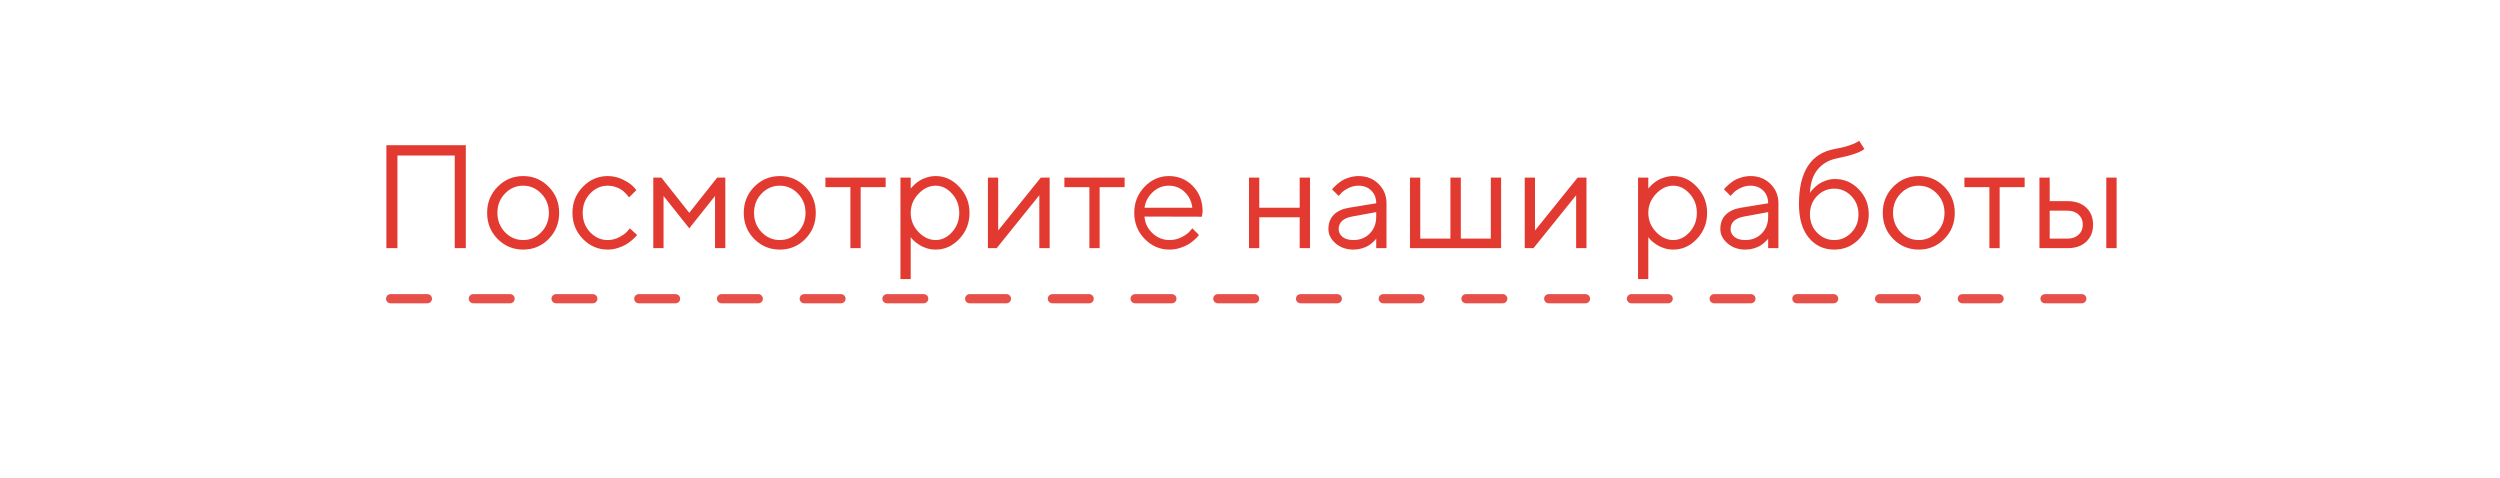 <?xml version="1.0" encoding="UTF-8"?> <svg xmlns="http://www.w3.org/2000/svg" width="272" height="52" viewBox="0 0 272 52" fill="none"> <g filter="url(#filter0_d)"> <path d="M6 34C6 17.431 19.431 4 36 4H266V14C266 30.569 252.569 44 236 44H6V34Z" fill="white"></path> </g> <path opacity="0.9" d="M50.68 15.797V27H49.477V16.922H43.242V27H42.039V15.797H50.68ZM58.891 25.266C59.443 24.693 59.719 23.992 59.719 23.164C59.719 22.331 59.443 21.63 58.891 21.062C58.344 20.49 57.685 20.203 56.914 20.203C56.148 20.203 55.49 20.49 54.938 21.062C54.391 21.63 54.117 22.328 54.117 23.156C54.117 23.979 54.391 24.68 54.938 25.258C55.49 25.831 56.148 26.117 56.914 26.117C57.685 26.117 58.344 25.833 58.891 25.266ZM54.141 26C53.38 25.229 53 24.284 53 23.164C53 22.039 53.38 21.091 54.141 20.32C54.906 19.544 55.833 19.156 56.922 19.156C58.01 19.156 58.935 19.544 59.695 20.32C60.456 21.091 60.836 22.039 60.836 23.164C60.836 24.284 60.456 25.229 59.695 26C58.935 26.771 58.01 27.156 56.922 27.156C55.833 27.156 54.906 26.771 54.141 26ZM63.414 25.992C62.659 25.211 62.281 24.266 62.281 23.156C62.281 22.047 62.659 21.104 63.414 20.328C64.174 19.547 65.076 19.156 66.117 19.156C66.716 19.156 67.273 19.287 67.789 19.547C68.31 19.802 68.682 20.057 68.906 20.312L69.242 20.68L68.438 21.477C68.417 21.445 68.385 21.401 68.344 21.344C68.302 21.287 68.208 21.182 68.062 21.031C67.922 20.88 67.768 20.75 67.602 20.641C67.435 20.526 67.219 20.424 66.953 20.336C66.688 20.247 66.409 20.203 66.117 20.203C65.383 20.203 64.745 20.49 64.203 21.062C63.667 21.63 63.398 22.331 63.398 23.164C63.398 23.992 63.667 24.693 64.203 25.266C64.745 25.833 65.383 26.117 66.117 26.117C66.565 26.117 66.99 26.01 67.391 25.797C67.792 25.583 68.083 25.37 68.266 25.156L68.523 24.844L69.32 25.562C69.289 25.604 69.24 25.664 69.172 25.742C69.109 25.815 68.974 25.943 68.766 26.125C68.557 26.302 68.338 26.461 68.109 26.602C67.88 26.737 67.583 26.865 67.219 26.984C66.859 27.099 66.492 27.156 66.117 27.156C65.07 27.156 64.169 26.768 63.414 25.992ZM77.797 21.32L74.992 24.844L72.195 21.32V27H71.078V19.32H71.953L74.992 23.156L78.031 19.32H78.914V27H77.797V21.32ZM86.812 25.266C87.365 24.693 87.641 23.992 87.641 23.164C87.641 22.331 87.365 21.63 86.812 21.062C86.266 20.49 85.607 20.203 84.836 20.203C84.07 20.203 83.412 20.49 82.859 21.062C82.312 21.63 82.039 22.328 82.039 23.156C82.039 23.979 82.312 24.68 82.859 25.258C83.412 25.831 84.07 26.117 84.836 26.117C85.607 26.117 86.266 25.833 86.812 25.266ZM82.062 26C81.302 25.229 80.922 24.284 80.922 23.164C80.922 22.039 81.302 21.091 82.062 20.32C82.828 19.544 83.755 19.156 84.844 19.156C85.932 19.156 86.857 19.544 87.617 20.32C88.378 21.091 88.758 22.039 88.758 23.164C88.758 24.284 88.378 25.229 87.617 26C86.857 26.771 85.932 27.156 84.844 27.156C83.755 27.156 82.828 26.771 82.062 26ZM89.805 20.359V19.32H96.359V20.359H93.641V27H92.523V20.359H89.805ZM99.922 21.094C99.365 21.682 99.086 22.372 99.086 23.164C99.086 23.951 99.365 24.641 99.922 25.234C100.484 25.823 101.112 26.117 101.805 26.117C102.466 26.117 103.057 25.831 103.578 25.258C104.104 24.68 104.367 23.982 104.367 23.164C104.367 22.341 104.104 21.643 103.578 21.07C103.057 20.492 102.466 20.203 101.805 20.203C101.112 20.203 100.484 20.5 99.922 21.094ZM99.086 25.797V30.359H97.969V19.32H99.086V20.523C99.107 20.492 99.143 20.445 99.195 20.383C99.253 20.315 99.365 20.203 99.531 20.047C99.703 19.891 99.888 19.753 100.086 19.633C100.284 19.508 100.536 19.398 100.844 19.305C101.156 19.206 101.477 19.156 101.805 19.156C102.784 19.156 103.641 19.549 104.375 20.336C105.115 21.122 105.484 22.065 105.484 23.164C105.484 24.258 105.117 25.198 104.383 25.984C103.648 26.766 102.789 27.156 101.805 27.156C101.477 27.156 101.159 27.109 100.852 27.016C100.549 26.922 100.294 26.81 100.086 26.68C99.878 26.549 99.695 26.419 99.539 26.289C99.388 26.154 99.273 26.039 99.195 25.945L99.086 25.797ZM113.242 19.32H114.203V27H113.078V21.242L108.438 27H107.484V19.32H108.602V25.078L113.242 19.32ZM115.805 20.359V19.32H122.359V20.359H119.641V27H118.523V20.359H115.805ZM130.766 23.578L124.523 23.562C124.565 24.255 124.849 24.854 125.375 25.359C125.906 25.865 126.529 26.117 127.242 26.117C127.721 26.117 128.167 26.01 128.578 25.797C128.99 25.583 129.281 25.37 129.453 25.156L129.727 24.844L130.445 25.562C130.414 25.604 130.367 25.664 130.305 25.742C130.247 25.815 130.117 25.943 129.914 26.125C129.716 26.302 129.5 26.461 129.266 26.602C129.036 26.737 128.737 26.865 128.367 26.984C128.003 27.099 127.628 27.156 127.242 27.156C126.195 27.156 125.294 26.768 124.539 25.992C123.784 25.211 123.406 24.266 123.406 23.156C123.406 22.047 123.779 21.104 124.523 20.328C125.273 19.547 126.154 19.156 127.164 19.156C128.211 19.156 129.086 19.521 129.789 20.25C130.492 20.974 130.844 21.891 130.844 23L130.766 23.578ZM128.883 20.883C128.409 20.43 127.836 20.203 127.164 20.203C126.492 20.203 125.906 20.44 125.406 20.914C124.906 21.388 124.612 21.951 124.523 22.602H129.727C129.643 21.909 129.362 21.336 128.883 20.883ZM141.406 27V23.641H137.008V27H135.891V19.32H137.008V22.602H141.406V19.32H142.531V27H141.406ZM146.773 22.602L149.734 22.117C149.734 21.549 149.555 21.088 149.195 20.734C148.836 20.38 148.375 20.203 147.812 20.203C147.406 20.203 147.023 20.297 146.664 20.484C146.31 20.667 146.052 20.854 145.891 21.047L145.648 21.32L144.93 20.602C144.961 20.56 145.003 20.508 145.055 20.445C145.112 20.378 145.232 20.263 145.414 20.102C145.602 19.935 145.797 19.787 146 19.656C146.203 19.526 146.469 19.412 146.797 19.312C147.13 19.208 147.469 19.156 147.812 19.156C148.688 19.156 149.411 19.44 149.984 20.008C150.562 20.576 150.852 21.279 150.852 22.117V27H149.734V25.961C149.714 25.992 149.68 26.037 149.633 26.094C149.591 26.146 149.492 26.242 149.336 26.383C149.185 26.518 149.021 26.641 148.844 26.75C148.667 26.854 148.432 26.948 148.141 27.031C147.854 27.115 147.557 27.156 147.25 27.156C146.484 27.156 145.839 26.93 145.312 26.477C144.792 26.023 144.531 25.505 144.531 24.922C144.531 24.281 144.724 23.766 145.109 23.375C145.495 22.979 146.049 22.721 146.773 22.602ZM147.25 26.117C147.974 26.117 148.568 25.88 149.031 25.406C149.5 24.932 149.734 24.318 149.734 23.562V23.078L147.094 23.562C146.135 23.745 145.654 24.198 145.648 24.922C145.648 25.266 145.789 25.552 146.07 25.781C146.357 26.005 146.75 26.117 147.25 26.117ZM153.406 27V19.32H154.523V25.961H157.805V19.32H158.938V25.961H162.203V19.32H163.32V27H153.406ZM171.648 19.32H172.609V27H171.484V21.242L166.844 27H165.891V19.32H167.008V25.078L171.648 19.32ZM180.172 21.094C179.615 21.682 179.336 22.372 179.336 23.164C179.336 23.951 179.615 24.641 180.172 25.234C180.734 25.823 181.362 26.117 182.055 26.117C182.716 26.117 183.307 25.831 183.828 25.258C184.354 24.68 184.617 23.982 184.617 23.164C184.617 22.341 184.354 21.643 183.828 21.07C183.307 20.492 182.716 20.203 182.055 20.203C181.362 20.203 180.734 20.5 180.172 21.094ZM179.336 25.797V30.359H178.219V19.32H179.336V20.523C179.357 20.492 179.393 20.445 179.445 20.383C179.503 20.315 179.615 20.203 179.781 20.047C179.953 19.891 180.138 19.753 180.336 19.633C180.534 19.508 180.786 19.398 181.094 19.305C181.406 19.206 181.727 19.156 182.055 19.156C183.034 19.156 183.891 19.549 184.625 20.336C185.365 21.122 185.734 22.065 185.734 23.164C185.734 24.258 185.367 25.198 184.633 25.984C183.898 26.766 183.039 27.156 182.055 27.156C181.727 27.156 181.409 27.109 181.102 27.016C180.799 26.922 180.544 26.81 180.336 26.68C180.128 26.549 179.945 26.419 179.789 26.289C179.638 26.154 179.523 26.039 179.445 25.945L179.336 25.797ZM189.414 22.602L192.375 22.117C192.375 21.549 192.195 21.088 191.836 20.734C191.477 20.38 191.016 20.203 190.453 20.203C190.047 20.203 189.664 20.297 189.305 20.484C188.951 20.667 188.693 20.854 188.531 21.047L188.289 21.32L187.57 20.602C187.602 20.56 187.643 20.508 187.695 20.445C187.753 20.378 187.872 20.263 188.055 20.102C188.242 19.935 188.438 19.787 188.641 19.656C188.844 19.526 189.109 19.412 189.438 19.312C189.771 19.208 190.109 19.156 190.453 19.156C191.328 19.156 192.052 19.44 192.625 20.008C193.203 20.576 193.492 21.279 193.492 22.117V27H192.375V25.961C192.354 25.992 192.32 26.037 192.273 26.094C192.232 26.146 192.133 26.242 191.977 26.383C191.826 26.518 191.661 26.641 191.484 26.75C191.307 26.854 191.073 26.948 190.781 27.031C190.495 27.115 190.198 27.156 189.891 27.156C189.125 27.156 188.479 26.93 187.953 26.477C187.432 26.023 187.172 25.505 187.172 24.922C187.172 24.281 187.365 23.766 187.75 23.375C188.135 22.979 188.69 22.721 189.414 22.602ZM189.891 26.117C190.615 26.117 191.208 25.88 191.672 25.406C192.141 24.932 192.375 24.318 192.375 23.562V23.078L189.734 23.562C188.776 23.745 188.294 24.198 188.289 24.922C188.289 25.266 188.43 25.552 188.711 25.781C188.997 26.005 189.391 26.117 189.891 26.117ZM203.32 23.32C203.32 24.398 202.956 25.307 202.227 26.047C201.497 26.787 200.609 27.156 199.562 27.156C198.432 27.156 197.51 26.727 196.797 25.867C196.083 25.003 195.727 23.781 195.727 22.203C195.727 18.672 197.031 16.672 199.641 16.203C200.208 16.109 200.714 15.987 201.156 15.836C201.599 15.685 201.896 15.56 202.047 15.461L202.281 15.32L202.844 16.203C202.417 16.578 201.404 16.924 199.805 17.242C198.961 17.414 198.279 17.815 197.758 18.445C197.242 19.07 196.964 19.922 196.922 21C196.943 20.958 196.977 20.904 197.023 20.836C197.076 20.763 197.182 20.643 197.344 20.477C197.51 20.305 197.693 20.151 197.891 20.016C198.089 19.88 198.344 19.758 198.656 19.648C198.974 19.534 199.302 19.477 199.641 19.477C200.656 19.477 201.523 19.852 202.242 20.602C202.961 21.346 203.32 22.253 203.32 23.32ZM197.695 21.328C197.18 21.865 196.922 22.529 196.922 23.32C196.922 24.112 197.18 24.776 197.695 25.312C198.216 25.849 198.839 26.117 199.562 26.117C200.286 26.117 200.906 25.849 201.422 25.312C201.943 24.776 202.203 24.112 202.203 23.32C202.203 22.529 201.943 21.865 201.422 21.328C200.906 20.792 200.286 20.523 199.562 20.523C198.839 20.523 198.216 20.792 197.695 21.328ZM210.734 25.266C211.286 24.693 211.562 23.992 211.562 23.164C211.562 22.331 211.286 21.63 210.734 21.062C210.188 20.49 209.529 20.203 208.758 20.203C207.992 20.203 207.333 20.49 206.781 21.062C206.234 21.63 205.961 22.328 205.961 23.156C205.961 23.979 206.234 24.68 206.781 25.258C207.333 25.831 207.992 26.117 208.758 26.117C209.529 26.117 210.188 25.833 210.734 25.266ZM205.984 26C205.224 25.229 204.844 24.284 204.844 23.164C204.844 22.039 205.224 21.091 205.984 20.32C206.75 19.544 207.677 19.156 208.766 19.156C209.854 19.156 210.779 19.544 211.539 20.32C212.299 21.091 212.68 22.039 212.68 23.164C212.68 24.284 212.299 25.229 211.539 26C210.779 26.771 209.854 27.156 208.766 27.156C207.677 27.156 206.75 26.771 205.984 26ZM213.727 20.359V19.32H220.281V20.359H217.562V27H216.445V20.359H213.727ZM230.289 19.32V27H229.164V19.32H230.289ZM223.008 25.961H224.945C225.445 25.961 225.846 25.82 226.148 25.539C226.456 25.253 226.609 24.885 226.609 24.438C226.609 23.99 226.456 23.625 226.148 23.344C225.846 23.062 225.44 22.922 224.93 22.922H223.008V25.961ZM226.977 22.586C227.477 23.055 227.727 23.674 227.727 24.445C227.727 25.211 227.479 25.828 226.984 26.297C226.49 26.766 225.81 27 224.945 27H221.891V19.32H223.008V21.883H224.93C225.794 21.883 226.477 22.117 226.977 22.586Z" fill="#DF251B"></path> <line opacity="0.8" x1="42.5" y1="32.5" x2="229.5" y2="32.5" stroke="#DF251B" stroke-linecap="round" stroke-dasharray="4 5"></line> <defs> <filter id="filter0_d" x="0" y="0" width="272" height="52" filterUnits="userSpaceOnUse" color-interpolation-filters="sRGB"> <feFlood flood-opacity="0" result="BackgroundImageFix"></feFlood> <feColorMatrix in="SourceAlpha" type="matrix" values="0 0 0 0 0 0 0 0 0 0 0 0 0 0 0 0 0 0 127 0"></feColorMatrix> <feMorphology radius="1" operator="dilate" in="SourceAlpha" result="effect1_dropShadow"></feMorphology> <feOffset dy="2"></feOffset> <feGaussianBlur stdDeviation="2.5"></feGaussianBlur> <feColorMatrix type="matrix" values="0 0 0 0 0.2 0 0 0 0 0.2 0 0 0 0 0.2 0 0 0 0.15 0"></feColorMatrix> <feBlend mode="normal" in2="BackgroundImageFix" result="effect1_dropShadow"></feBlend> <feBlend mode="normal" in="SourceGraphic" in2="effect1_dropShadow" result="shape"></feBlend> </filter> </defs> </svg> 